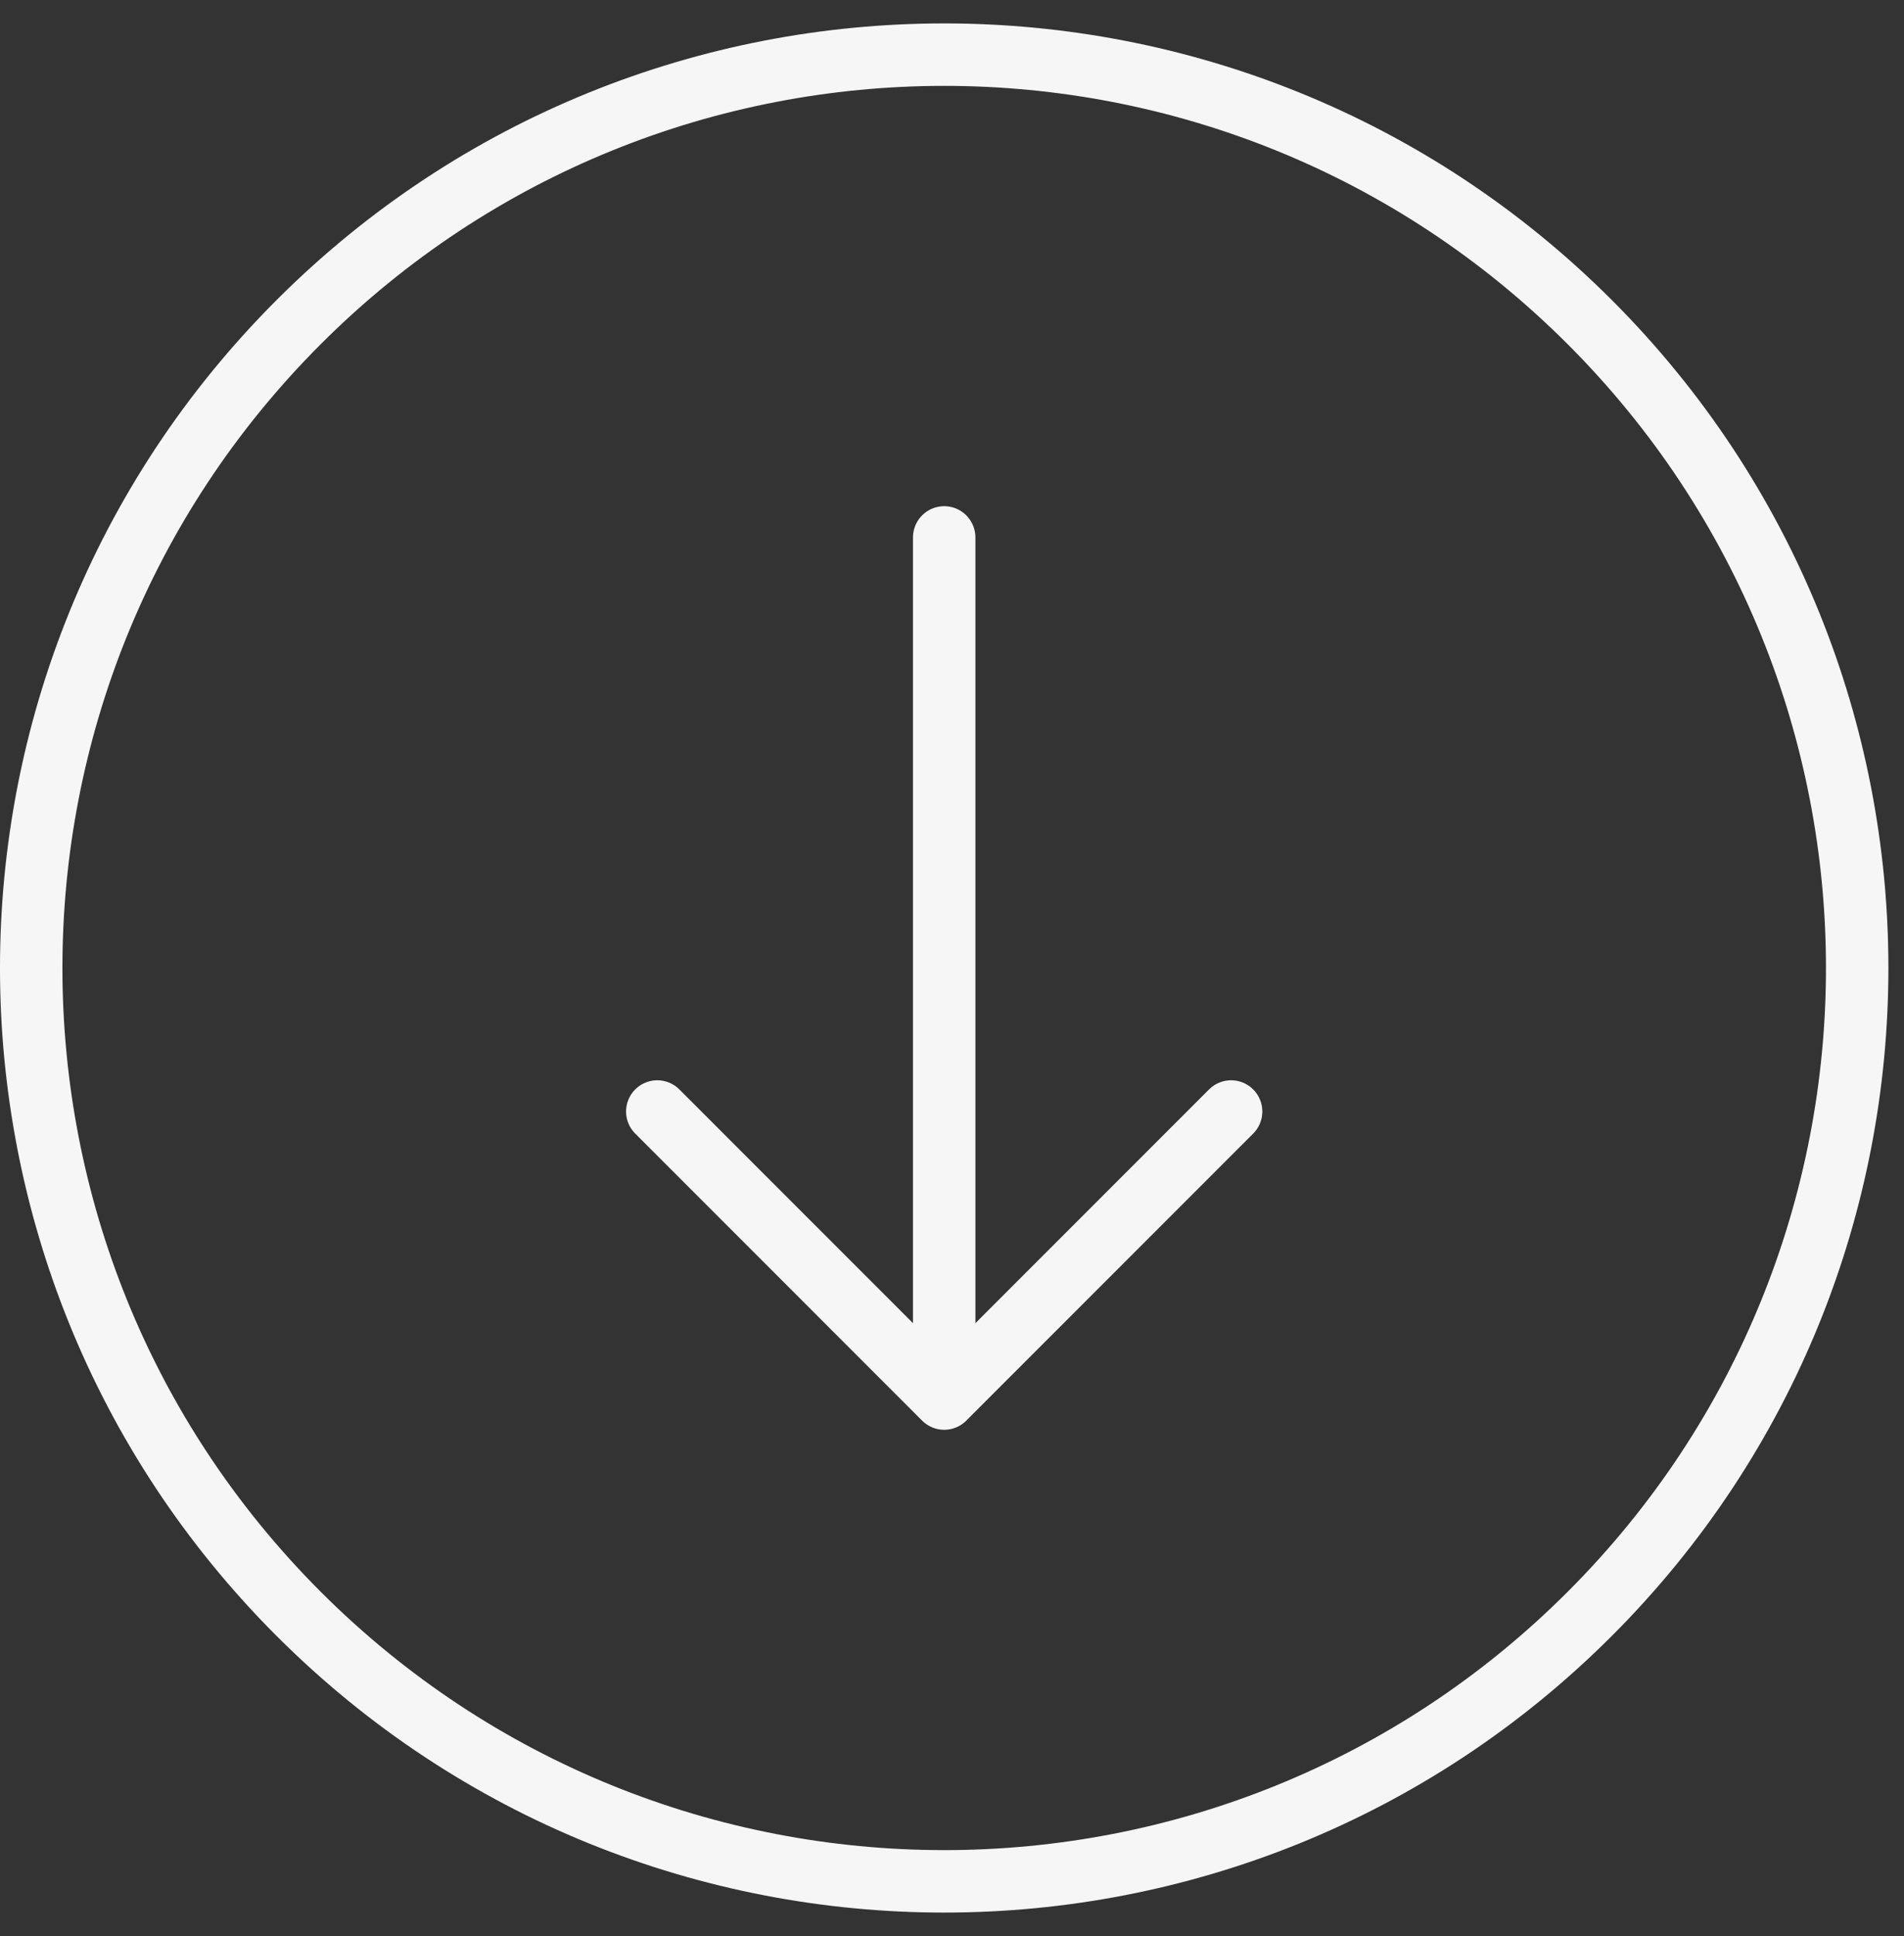 <?xml version="1.0" encoding="UTF-8"?> <svg xmlns="http://www.w3.org/2000/svg" width="61" height="62" viewBox="0 0 61 62" fill="none"><rect x="0" y="0" width="61" height="62" fill="#333333" stroke="none"/><path d="M21.058 35.596L30.25 44.789M30.25 44.789L39.442 35.596M30.25 44.789V17.211M9.567 51.683C20.99 63.106 39.51 63.106 50.933 51.683C62.356 40.26 62.356 21.74 50.933 10.317C39.51 -1.106 20.99 -1.106 9.567 10.317C-1.856 21.74 -1.856 40.26 9.567 51.683Z" stroke="#F6F6F6" stroke-width="2" stroke-linecap="round" stroke-linejoin="round"></path></svg> 